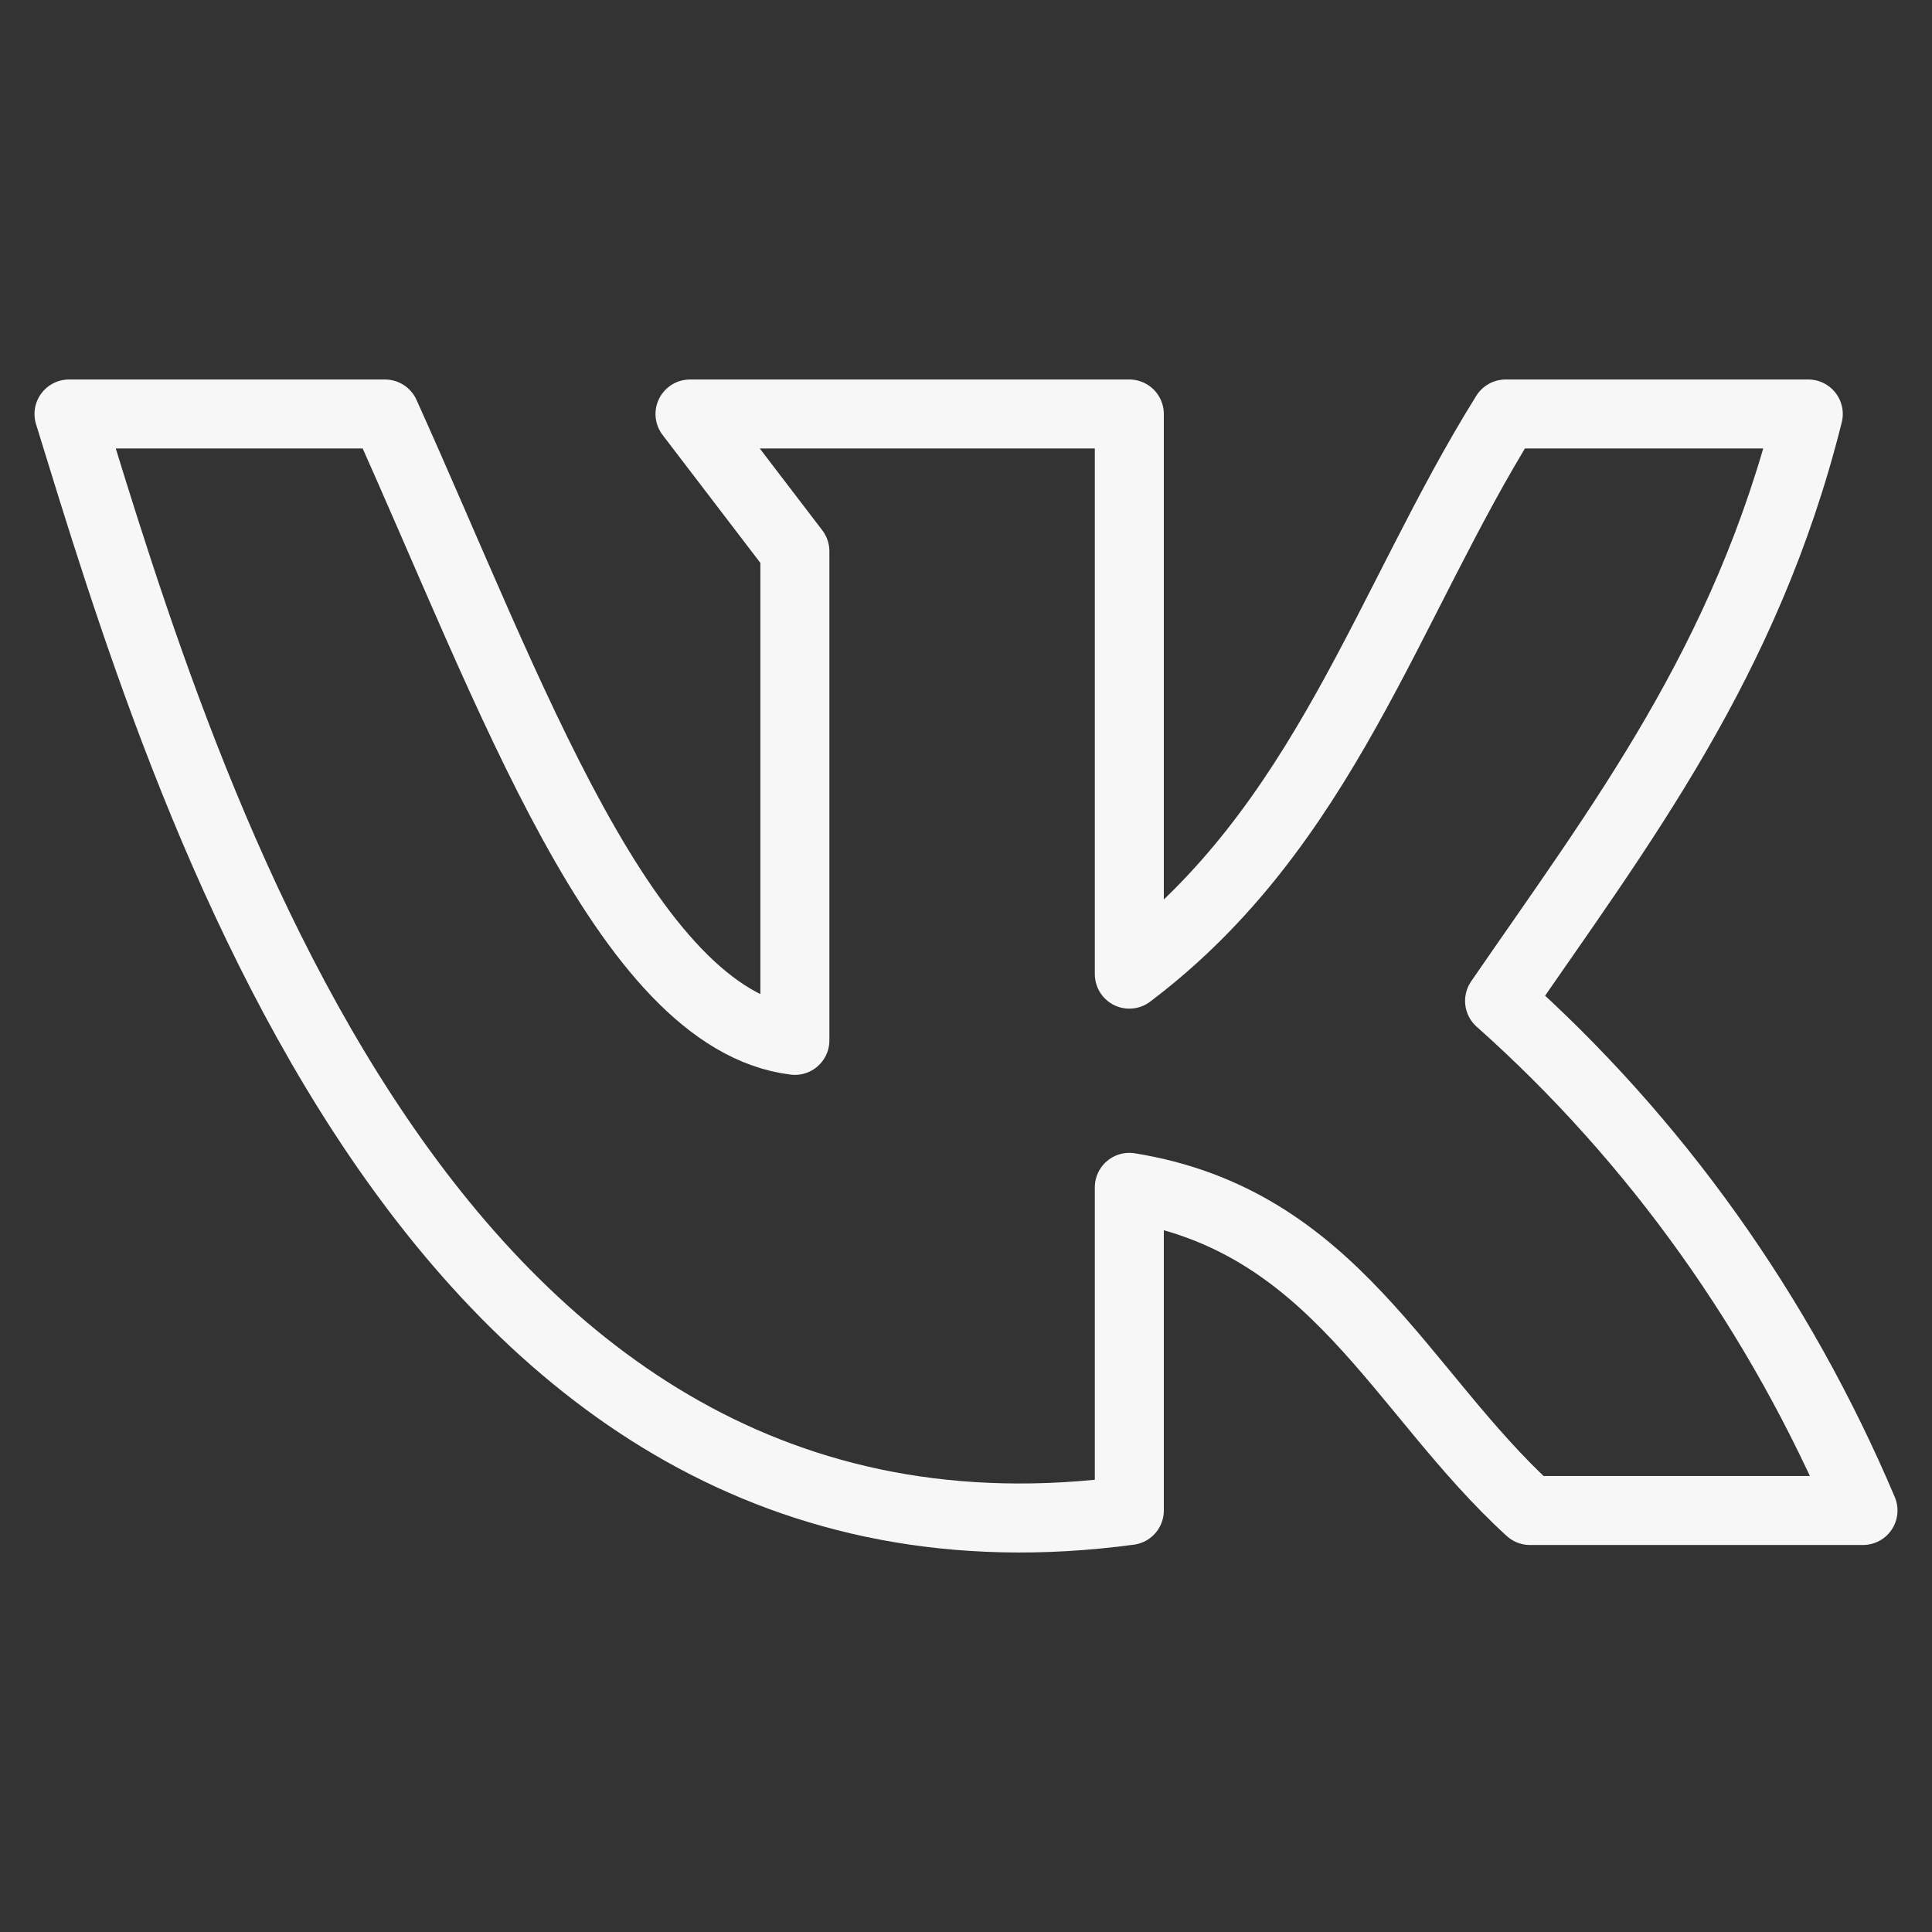 <svg width="28" height="28" viewBox="0 0 28 28" fill="none" xmlns="http://www.w3.org/2000/svg">
<rect x="0" y="0" width="28" height="28" fill="#333333" stroke="none"/>
<path d="M16.367 21.891V17.208C19.34 17.687 20.28 20.163 22.173 21.891H27C25.793 19.041 23.993 16.516 21.733 14.506C23.467 11.981 25.307 9.604 26.207 6H21.82C20.1 8.758 19.193 11.988 16.367 14.118V6H10L11.52 7.989V15.078C9.053 14.774 7.387 9.999 5.58 6H1C2.667 11.403 6.173 23.259 16.367 21.891V21.891Z" stroke="#F7F7F7" stroke-linecap="round" stroke-linejoin="round"/>
</svg>
